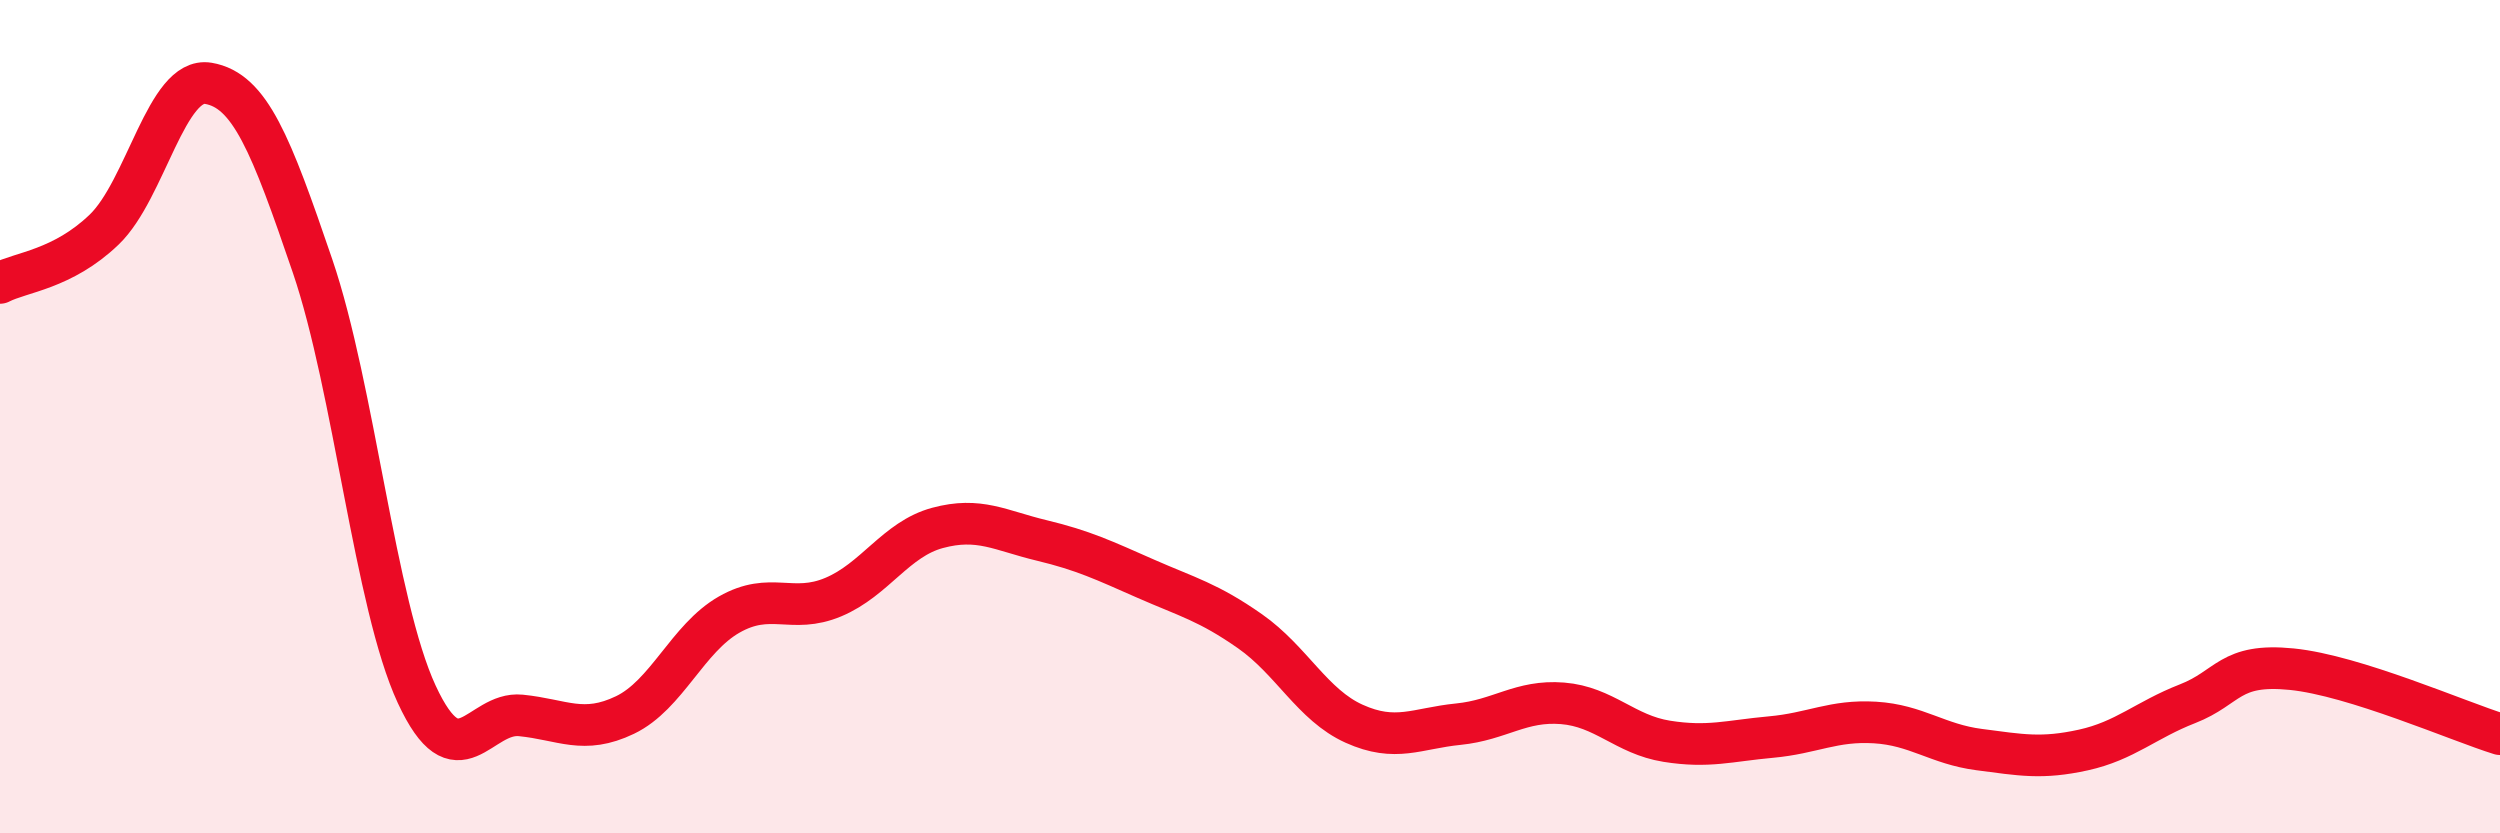 
    <svg width="60" height="20" viewBox="0 0 60 20" xmlns="http://www.w3.org/2000/svg">
      <path
        d="M 0,6.79 C 0.5,6.53 1.5,6.47 2.5,5.51 C 3.5,4.55 4,1.83 5,2 C 6,2.17 6.5,3.45 7.5,6.38 C 8.5,9.31 9,14.5 10,16.66 C 11,18.82 11.5,17.07 12.5,17.17 C 13.5,17.27 14,17.64 15,17.16 C 16,16.68 16.5,15.32 17.5,14.75 C 18.5,14.18 19,14.75 20,14.33 C 21,13.91 21.5,12.94 22.5,12.67 C 23.5,12.4 24,12.73 25,12.97 C 26,13.21 26.5,13.45 27.5,13.89 C 28.5,14.33 29,14.45 30,15.15 C 31,15.85 31.5,16.92 32.5,17.37 C 33.5,17.82 34,17.48 35,17.38 C 36,17.28 36.5,16.8 37.5,16.88 C 38.5,16.96 39,17.63 40,17.79 C 41,17.95 41.5,17.78 42.5,17.69 C 43.5,17.6 44,17.28 45,17.34 C 46,17.4 46.5,17.86 47.5,17.99 C 48.5,18.12 49,18.22 50,18 C 51,17.78 51.5,17.28 52.5,16.89 C 53.5,16.5 53.5,15.91 55,16.06 C 56.5,16.21 59,17.31 60,17.62L60 20L0 20Z"
        fill="#EB0A25"
        opacity="0.1"
        stroke-linecap="round"
        stroke-linejoin="round"
      />
      <path
        d="M 0,6.79 C 0.5,6.53 1.5,6.47 2.5,5.51 C 3.5,4.55 4,1.83 5,2 C 6,2.17 6.5,3.45 7.5,6.38 C 8.5,9.31 9,14.5 10,16.66 C 11,18.82 11.5,17.07 12.5,17.17 C 13.5,17.27 14,17.64 15,17.16 C 16,16.68 16.5,15.32 17.5,14.75 C 18.5,14.18 19,14.75 20,14.33 C 21,13.91 21.5,12.94 22.5,12.67 C 23.5,12.4 24,12.73 25,12.97 C 26,13.21 26.5,13.45 27.5,13.89 C 28.5,14.33 29,14.45 30,15.15 C 31,15.85 31.5,16.92 32.5,17.37 C 33.5,17.82 34,17.48 35,17.38 C 36,17.28 36.5,16.8 37.5,16.88 C 38.5,16.96 39,17.63 40,17.79 C 41,17.95 41.5,17.78 42.5,17.69 C 43.5,17.6 44,17.28 45,17.34 C 46,17.4 46.5,17.86 47.5,17.99 C 48.5,18.12 49,18.22 50,18 C 51,17.78 51.5,17.28 52.5,16.89 C 53.5,16.5 53.5,15.91 55,16.06 C 56.5,16.21 59,17.31 60,17.62"
        stroke="#EB0A25"
        stroke-width="1"
        fill="none"
        stroke-linecap="round"
        stroke-linejoin="round"
      />
    </svg>
  